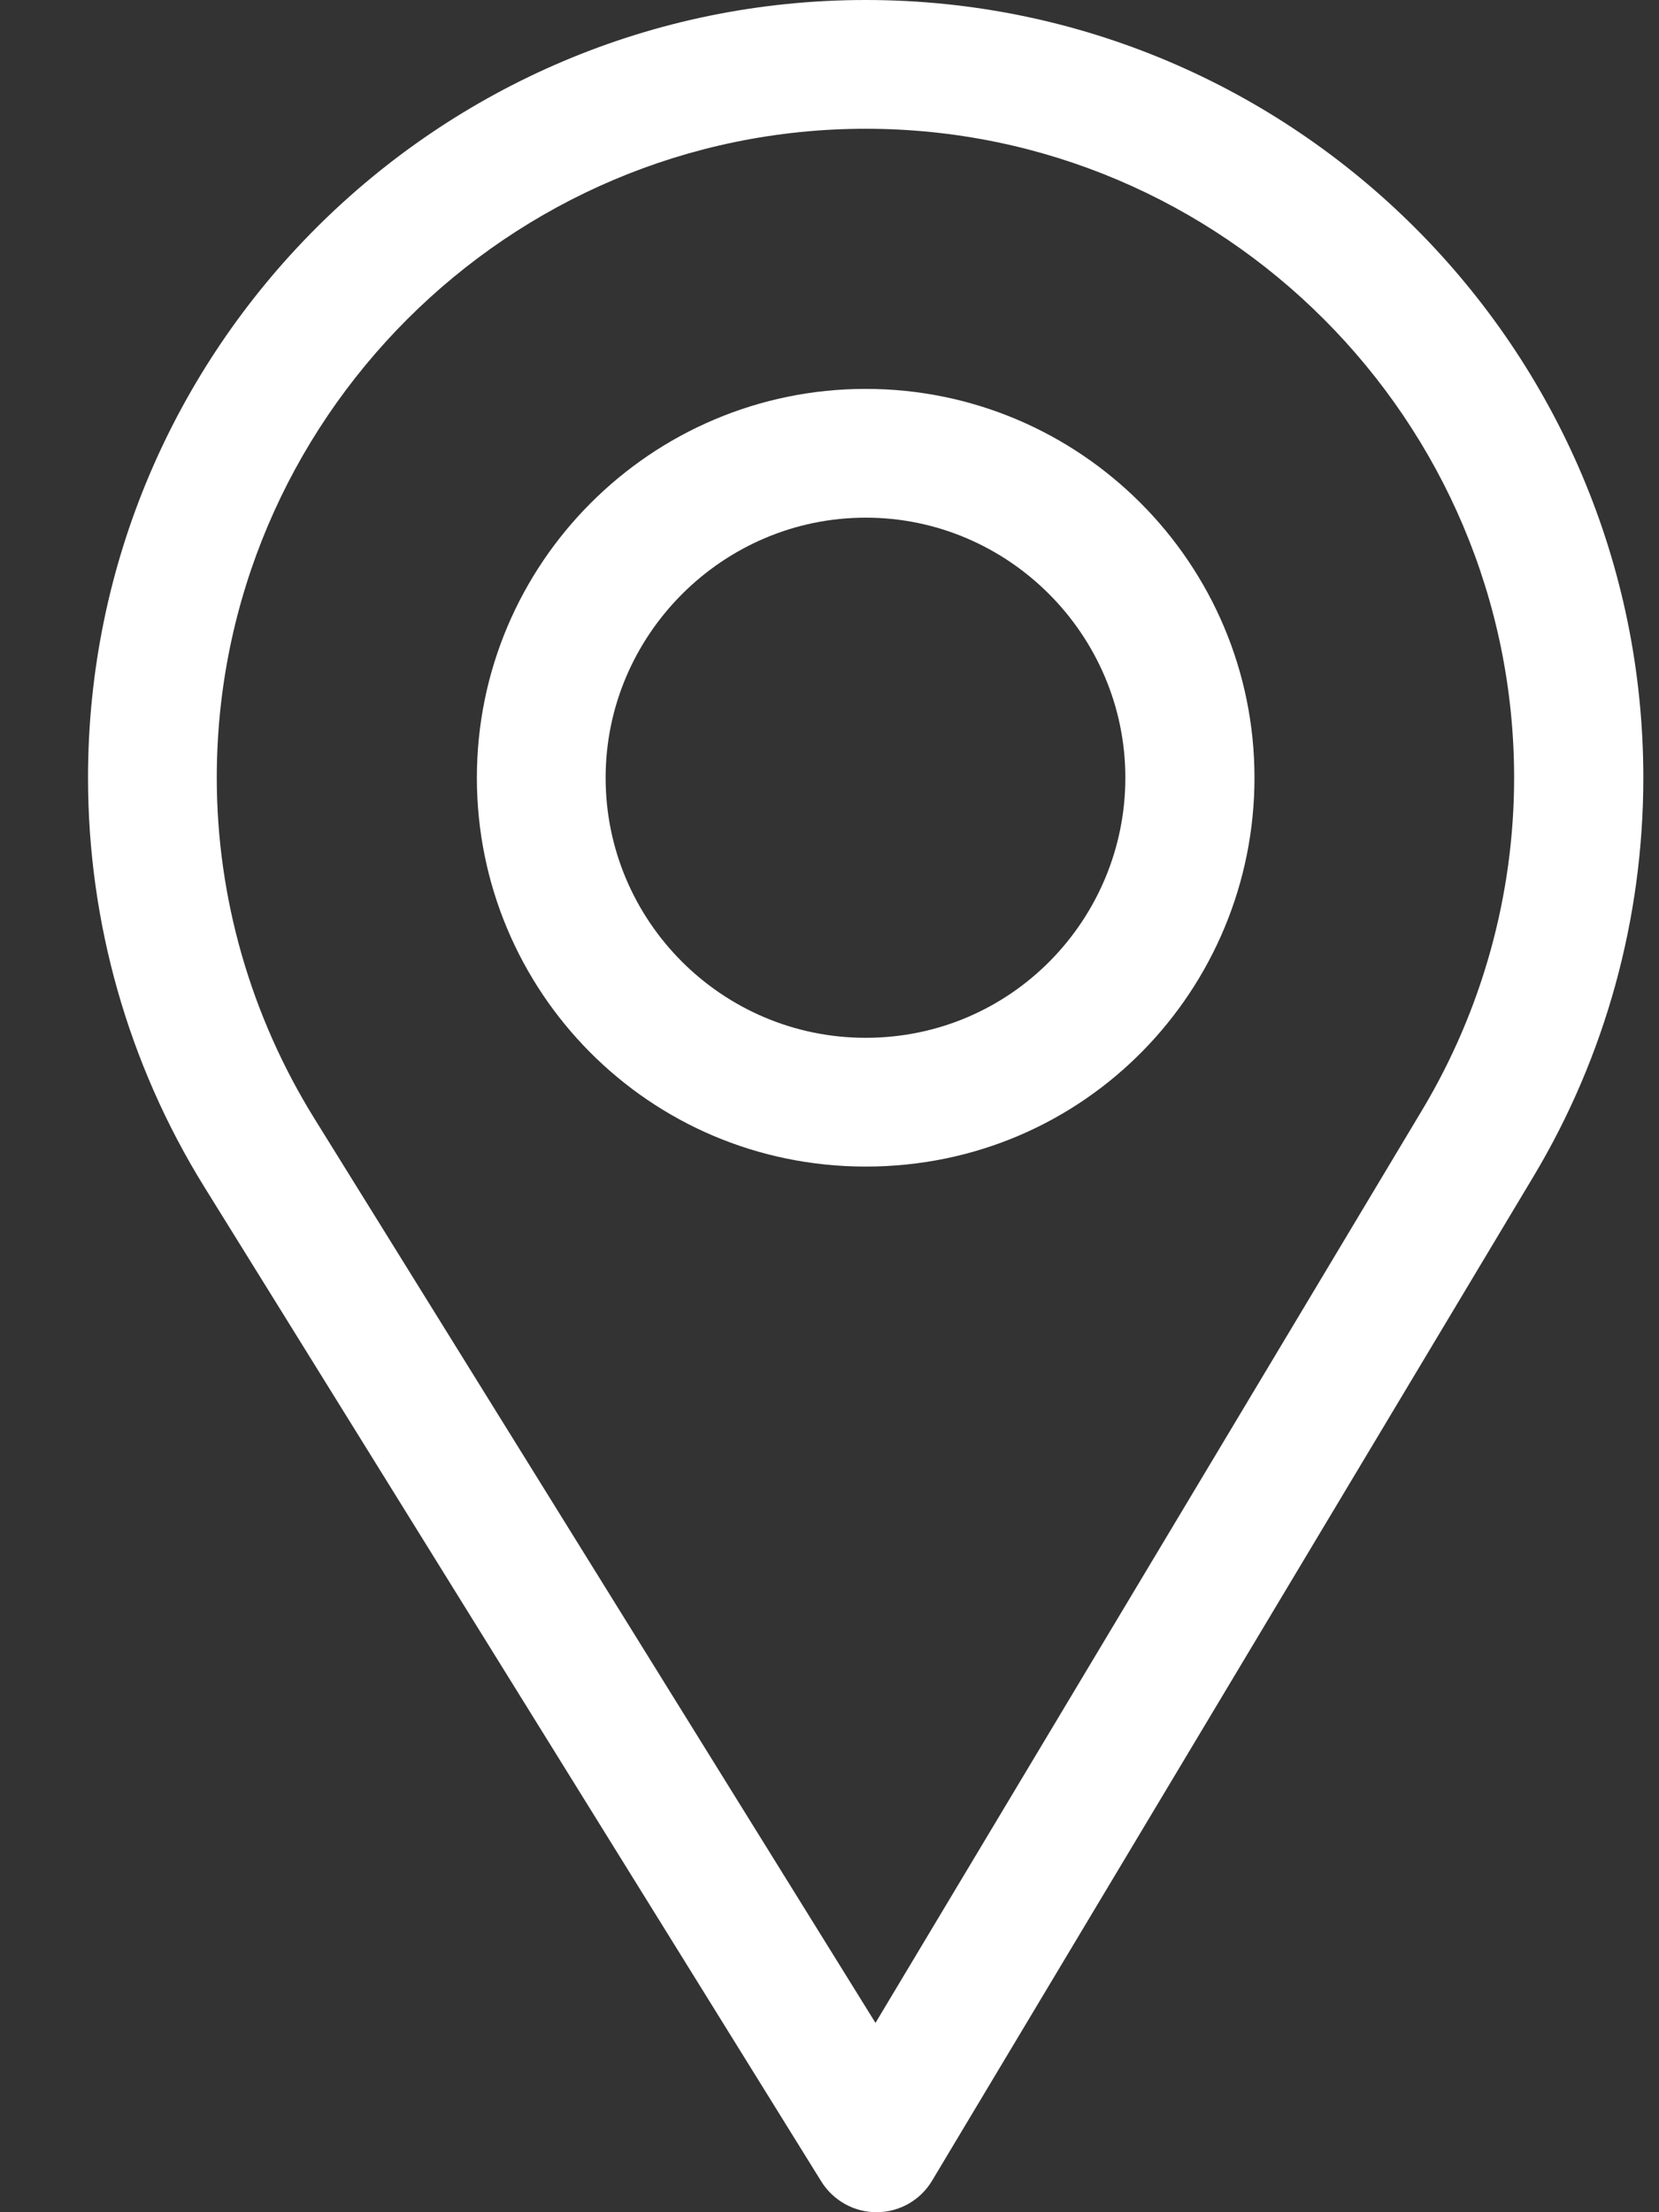 <svg width="18" height="24" viewBox="0 0 18 24" fill="none" xmlns="http://www.w3.org/2000/svg">
<rect x="0" y="0" width="18" height="24" fill="#333333" stroke="none"/>
<path fill-rule="evenodd" clip-rule="evenodd" d="M0.955 8.438C0.955 3.785 4.74 0 9.393 0C14.045 0 17.83 3.785 17.83 8.438C17.83 9.963 17.419 11.458 16.64 12.76L10.113 23.658C9.987 23.869 9.761 23.998 9.515 24H9.51C9.267 24 9.041 23.874 8.912 23.668L2.215 12.874C1.391 11.543 0.955 10.009 0.955 8.438ZM9.499 21.946L15.433 12.038C16.081 10.954 16.428 9.709 16.428 8.438C16.428 4.56 13.27 1.397 9.393 1.397C5.516 1.397 2.352 4.56 2.352 8.438C2.352 9.748 2.724 11.026 3.41 12.133L9.499 21.946Z" fill="white"/>
<path fill-rule="evenodd" clip-rule="evenodd" d="M5.174 8.438C5.174 6.111 7.066 4.219 9.393 4.219C11.719 4.219 13.611 6.111 13.611 8.438C13.611 10.723 11.779 12.656 9.393 12.656C7.036 12.656 5.174 10.749 5.174 8.438ZM6.571 8.438C6.571 9.992 7.834 11.259 9.393 11.259C10.976 11.259 12.21 9.97 12.21 8.438C12.21 6.887 10.943 5.616 9.393 5.616C7.842 5.616 6.571 6.887 6.571 8.438Z" fill="white"/>
</svg>
